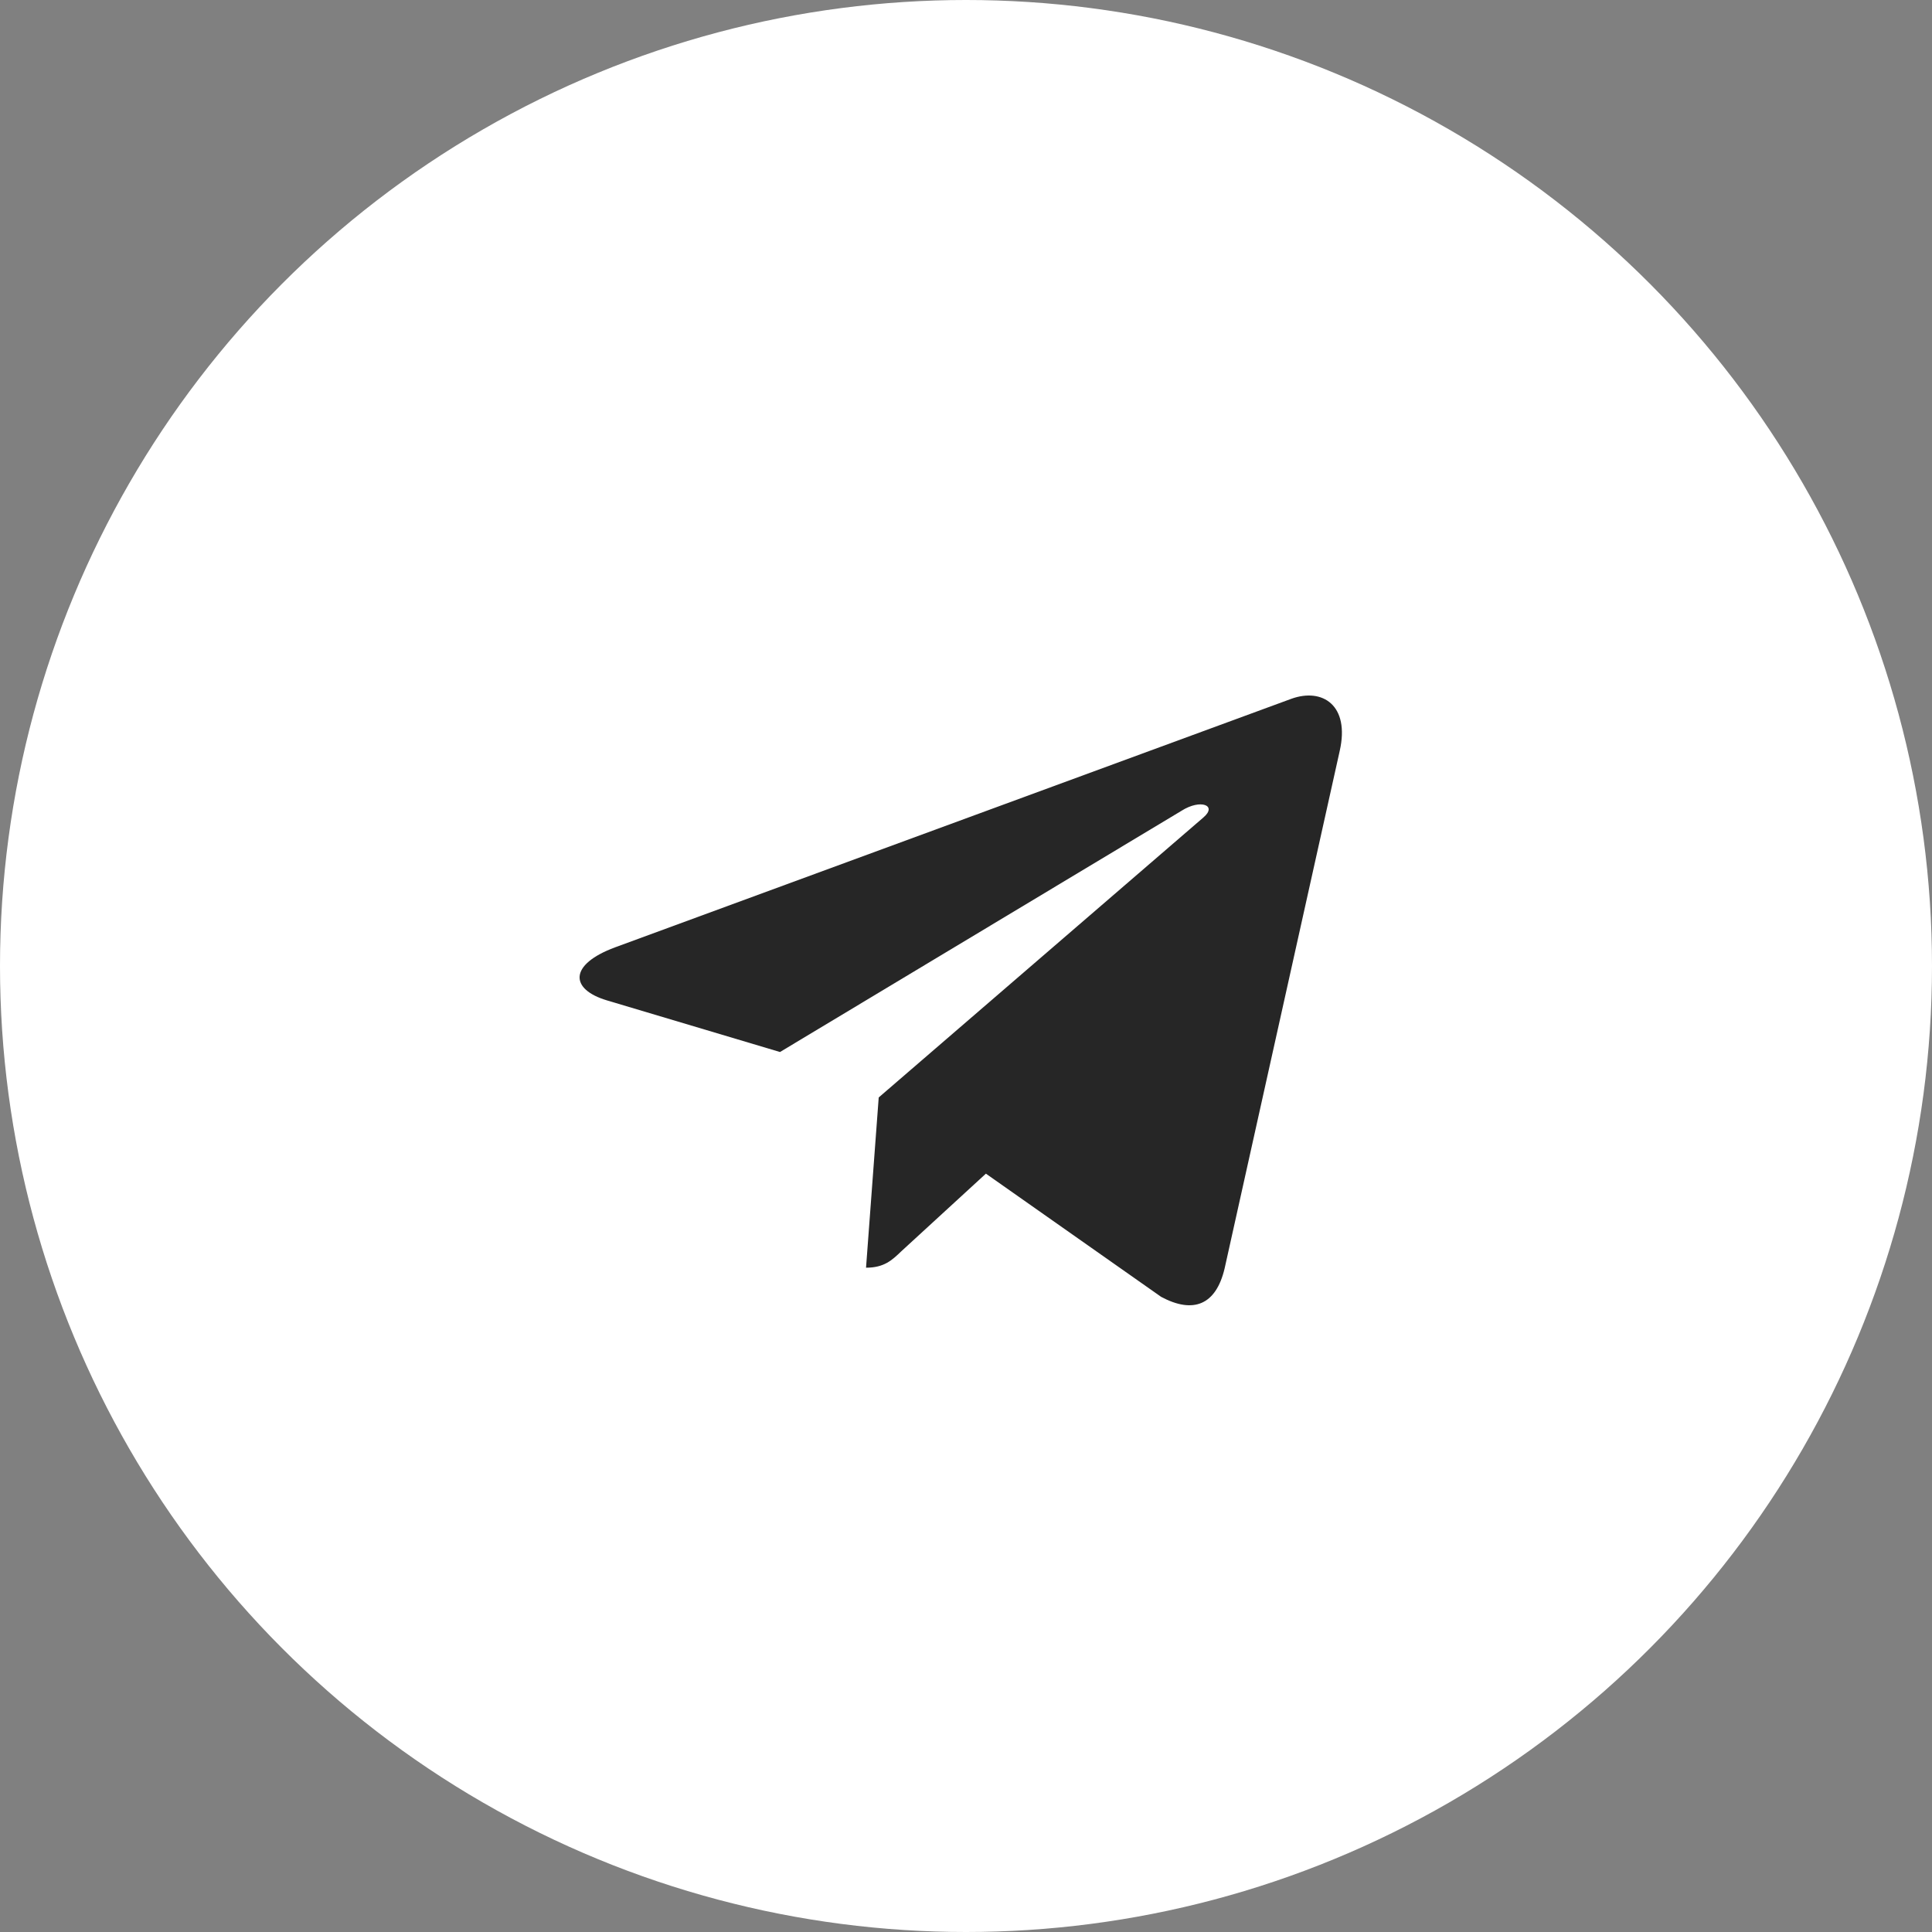 <?xml version="1.0" encoding="UTF-8"?> <svg xmlns="http://www.w3.org/2000/svg" width="50" height="50" viewBox="0 0 50 50" fill="none"><rect x="0" y="0" width="50" height="50" fill="#808080" stroke="none"/><circle cx="25" cy="25" r="25" fill="white"></circle><path d="M22.741 28.402L22.413 32.808C22.879 32.808 23.084 32.616 23.326 32.383L25.515 30.374L30.051 33.563C30.883 34.007 31.469 33.774 31.693 32.827L34.672 19.432C34.938 18.255 34.228 17.793 33.419 18.085L15.916 24.518C14.721 24.962 14.74 25.602 15.711 25.891L20.186 27.226L30.579 20.982C31.068 20.671 31.512 20.841 31.145 21.155L22.741 28.402Z" fill="#262626"></path></svg> 